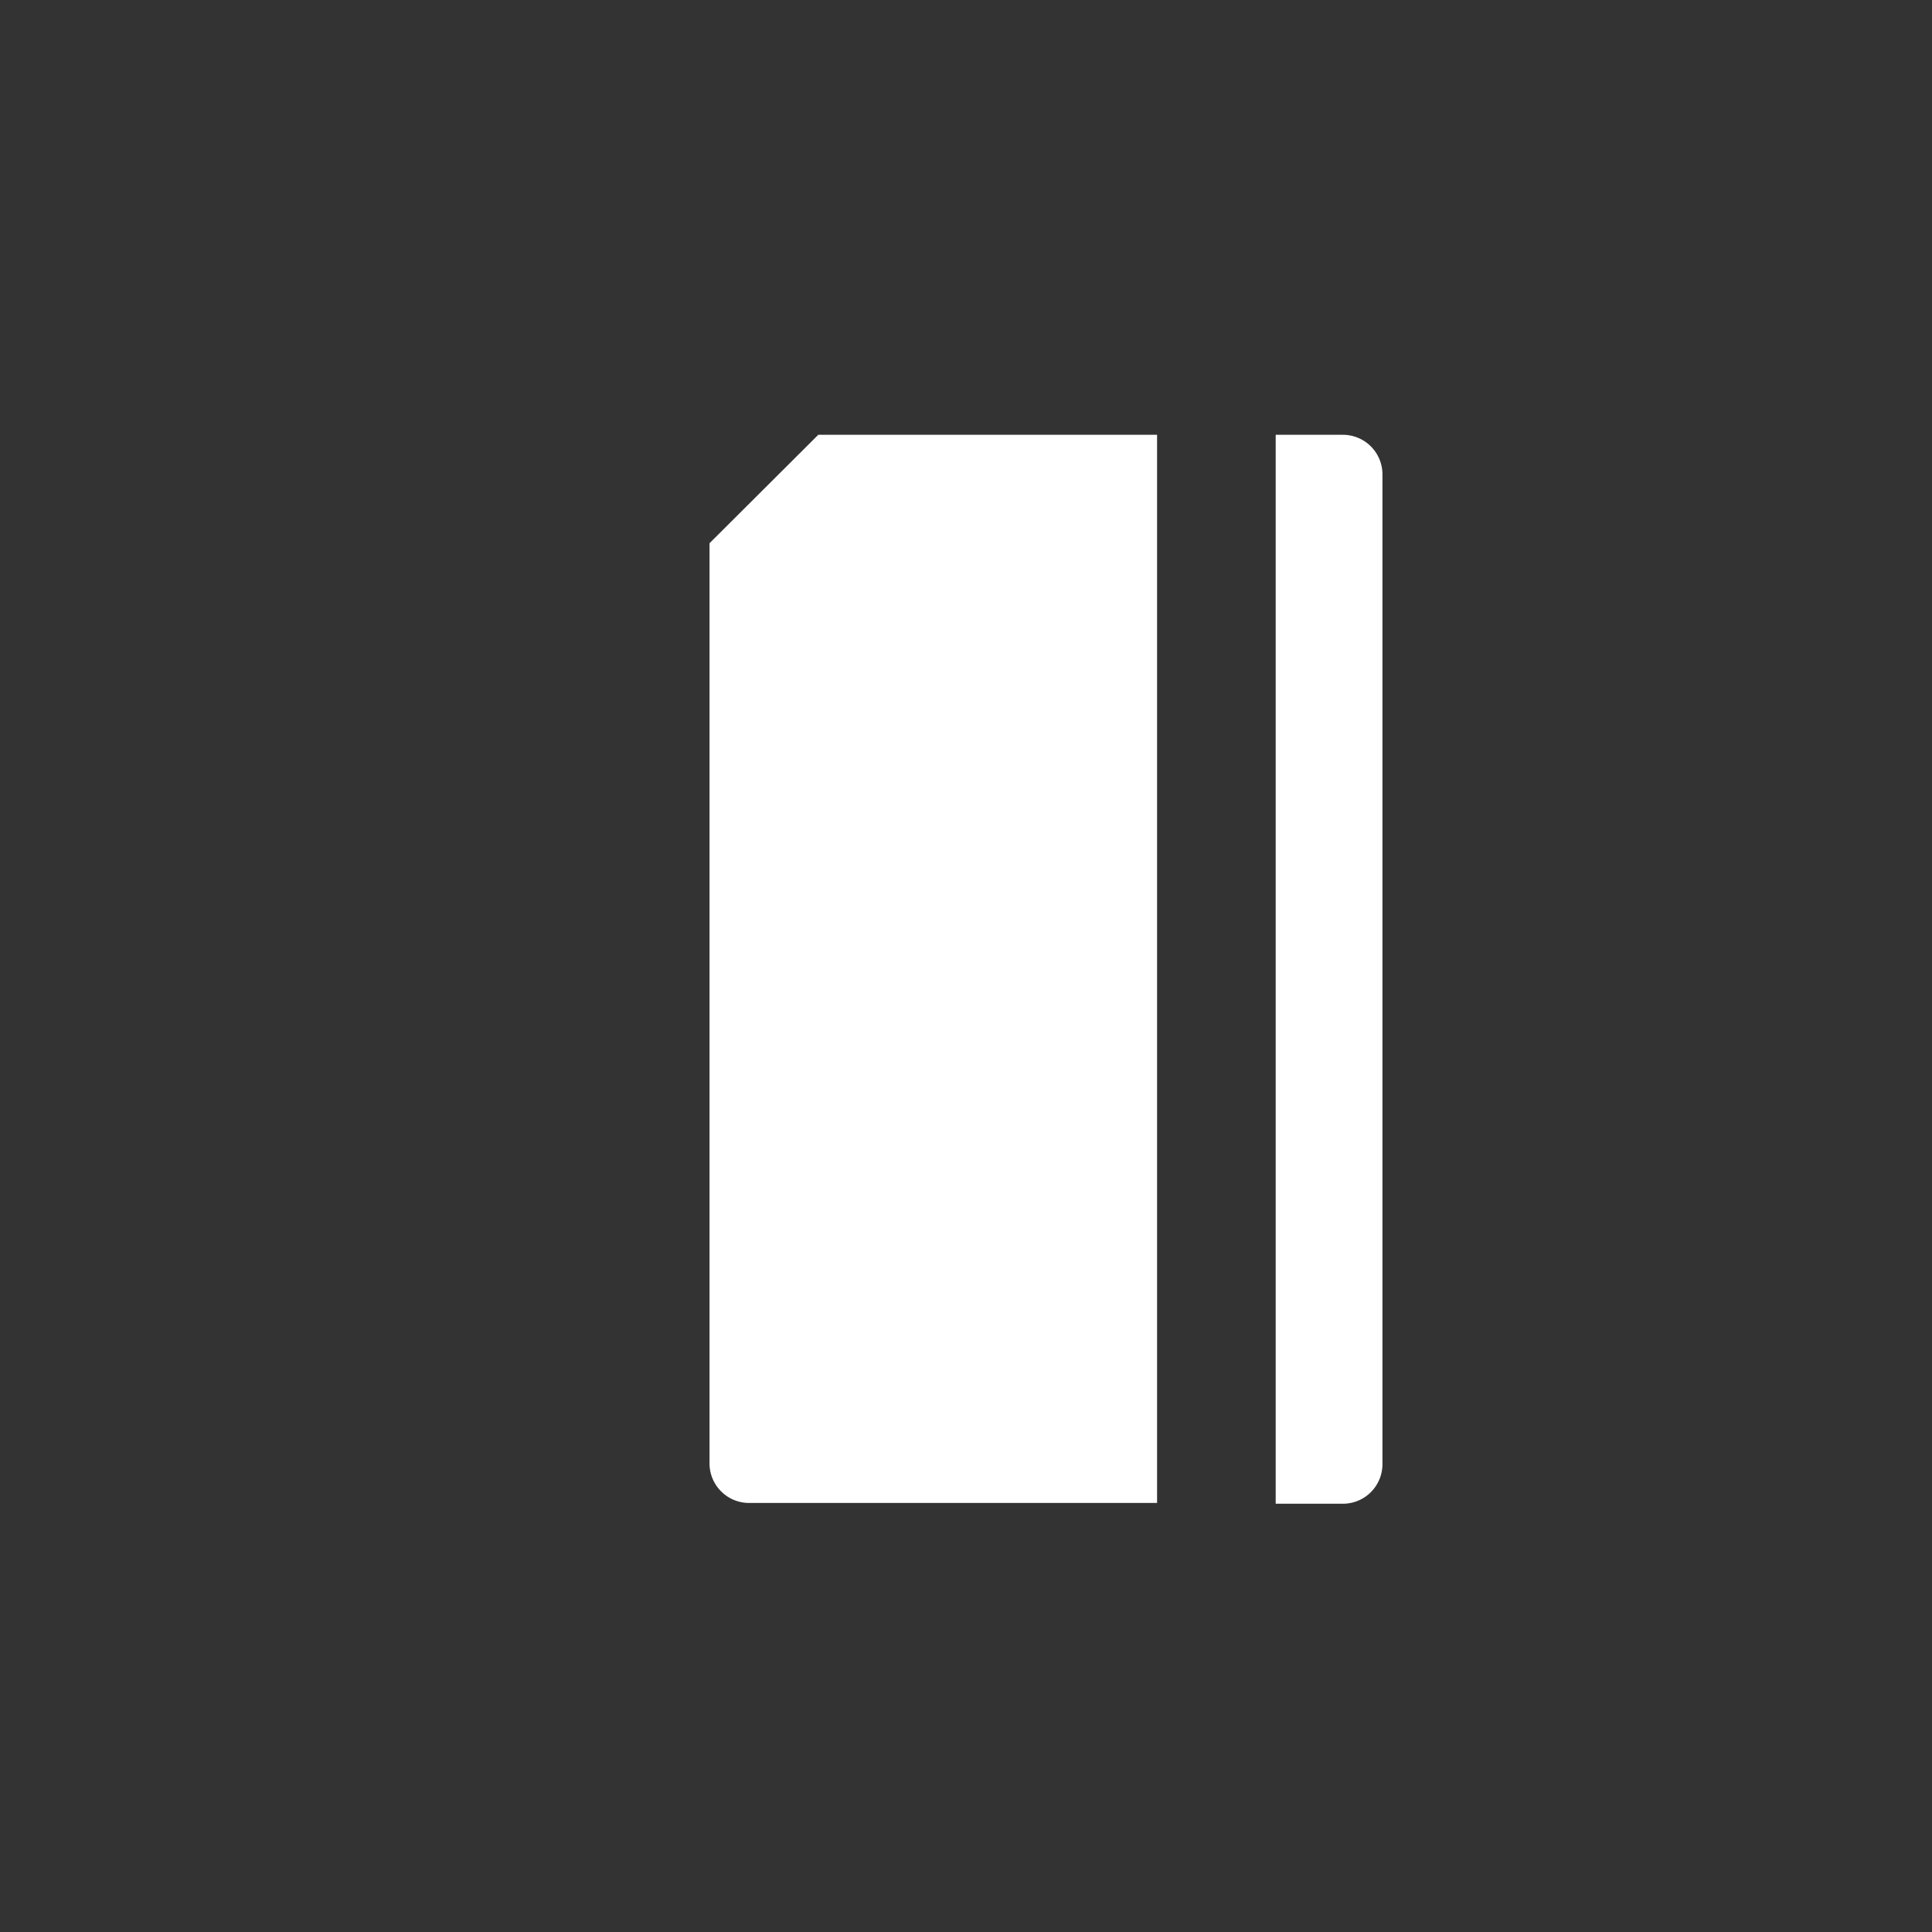 <svg xmlns="http://www.w3.org/2000/svg" viewBox="0 0 174.27 174.27"><rect x="0" y="0" width="174.27" height="174.27" fill="#333333" stroke="none"/><path d="M73.81,39.22,64,49v83a3.57,3.57,0,0,0,3.57,3.57h36.8V39.22Z" fill="#fff"/><path d="M121.13,39.22h-6.06v96.42h6.06a3.57,3.57,0,0,0,3.57-3.57V42.79A3.57,3.57,0,0,0,121.13,39.22Z" fill="#fff"/><rect x="1.07" y="73.92" width="26" height="26" fill="none"/></svg>